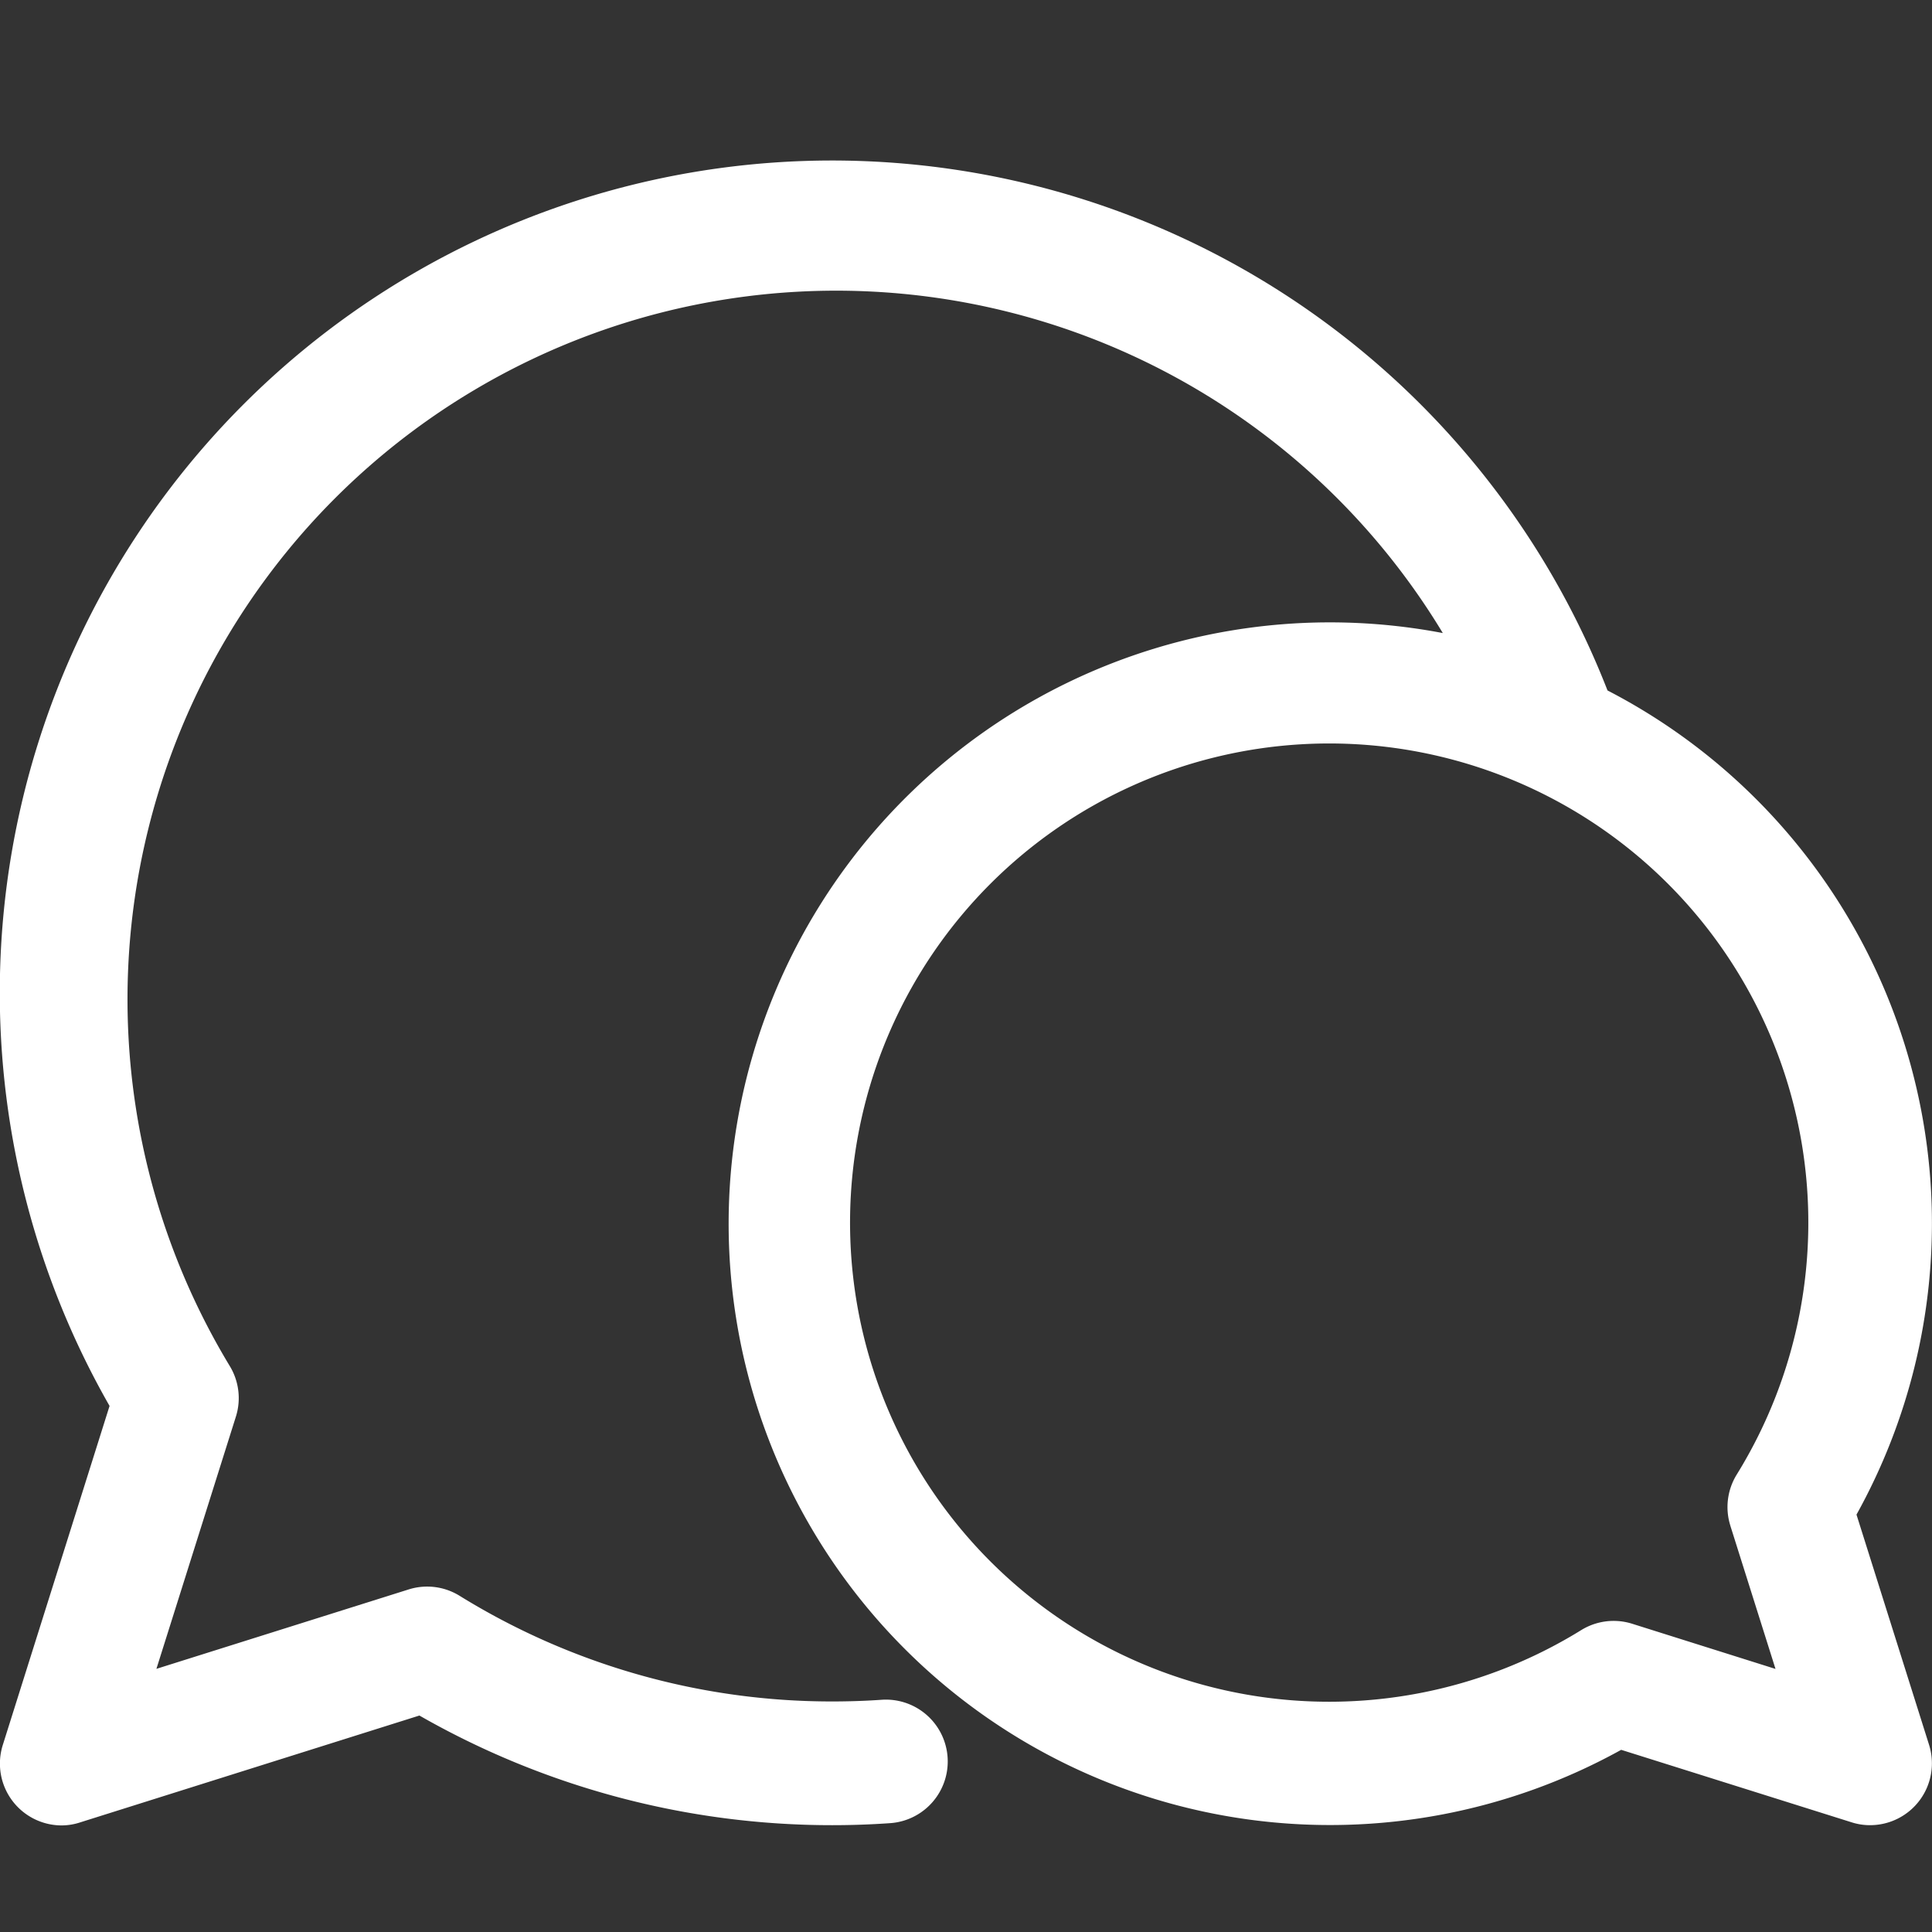 <svg xmlns="http://www.w3.org/2000/svg" width="24" height="24" viewBox="0 0 24 24">
  <rect x="0" y="0" width="24" height="24" fill="#333333" stroke="none"/>
  <g id="icon" transform="translate(20791 17871)">
    <path id="icon-2" data-name="icon" d="M23.062,52.278A7.452,7.452,0,0,0,19.969,42.04,10.339,10.339,0,1,0,1.361,50.928L.035,55.139a.768.768,0,0,0,.733,1A.747.747,0,0,0,1,56.1l4.21-1.326a10.317,10.317,0,0,0,5.128,1.362q.362,0,.717-.025a.768.768,0,1,0-.1-1.533q-.3.021-.612.021A8.782,8.782,0,0,1,5.71,53.287a.766.766,0,0,0-.635-.079l-3.132.986.987-3.132a.767.767,0,0,0-.079-.635,8.8,8.8,0,1,1,15.072-9.1A7.47,7.47,0,1,0,20.139,55.2L23,56.1a.746.746,0,0,0,.231.036.768.768,0,0,0,.732-1Zm-1.567.138.561,1.779-1.78-.561a.767.767,0,0,0-.634.079,5.952,5.952,0,1,1,1.932-1.932A.768.768,0,0,0,21.495,52.415Z" transform="translate(-20791 -17904.463)" fill="#fff"/>
    <rect id="area" width="24" height="24" transform="translate(-20791 -17871)" fill="#7b88b5" opacity="0"/>
  </g>
</svg>
